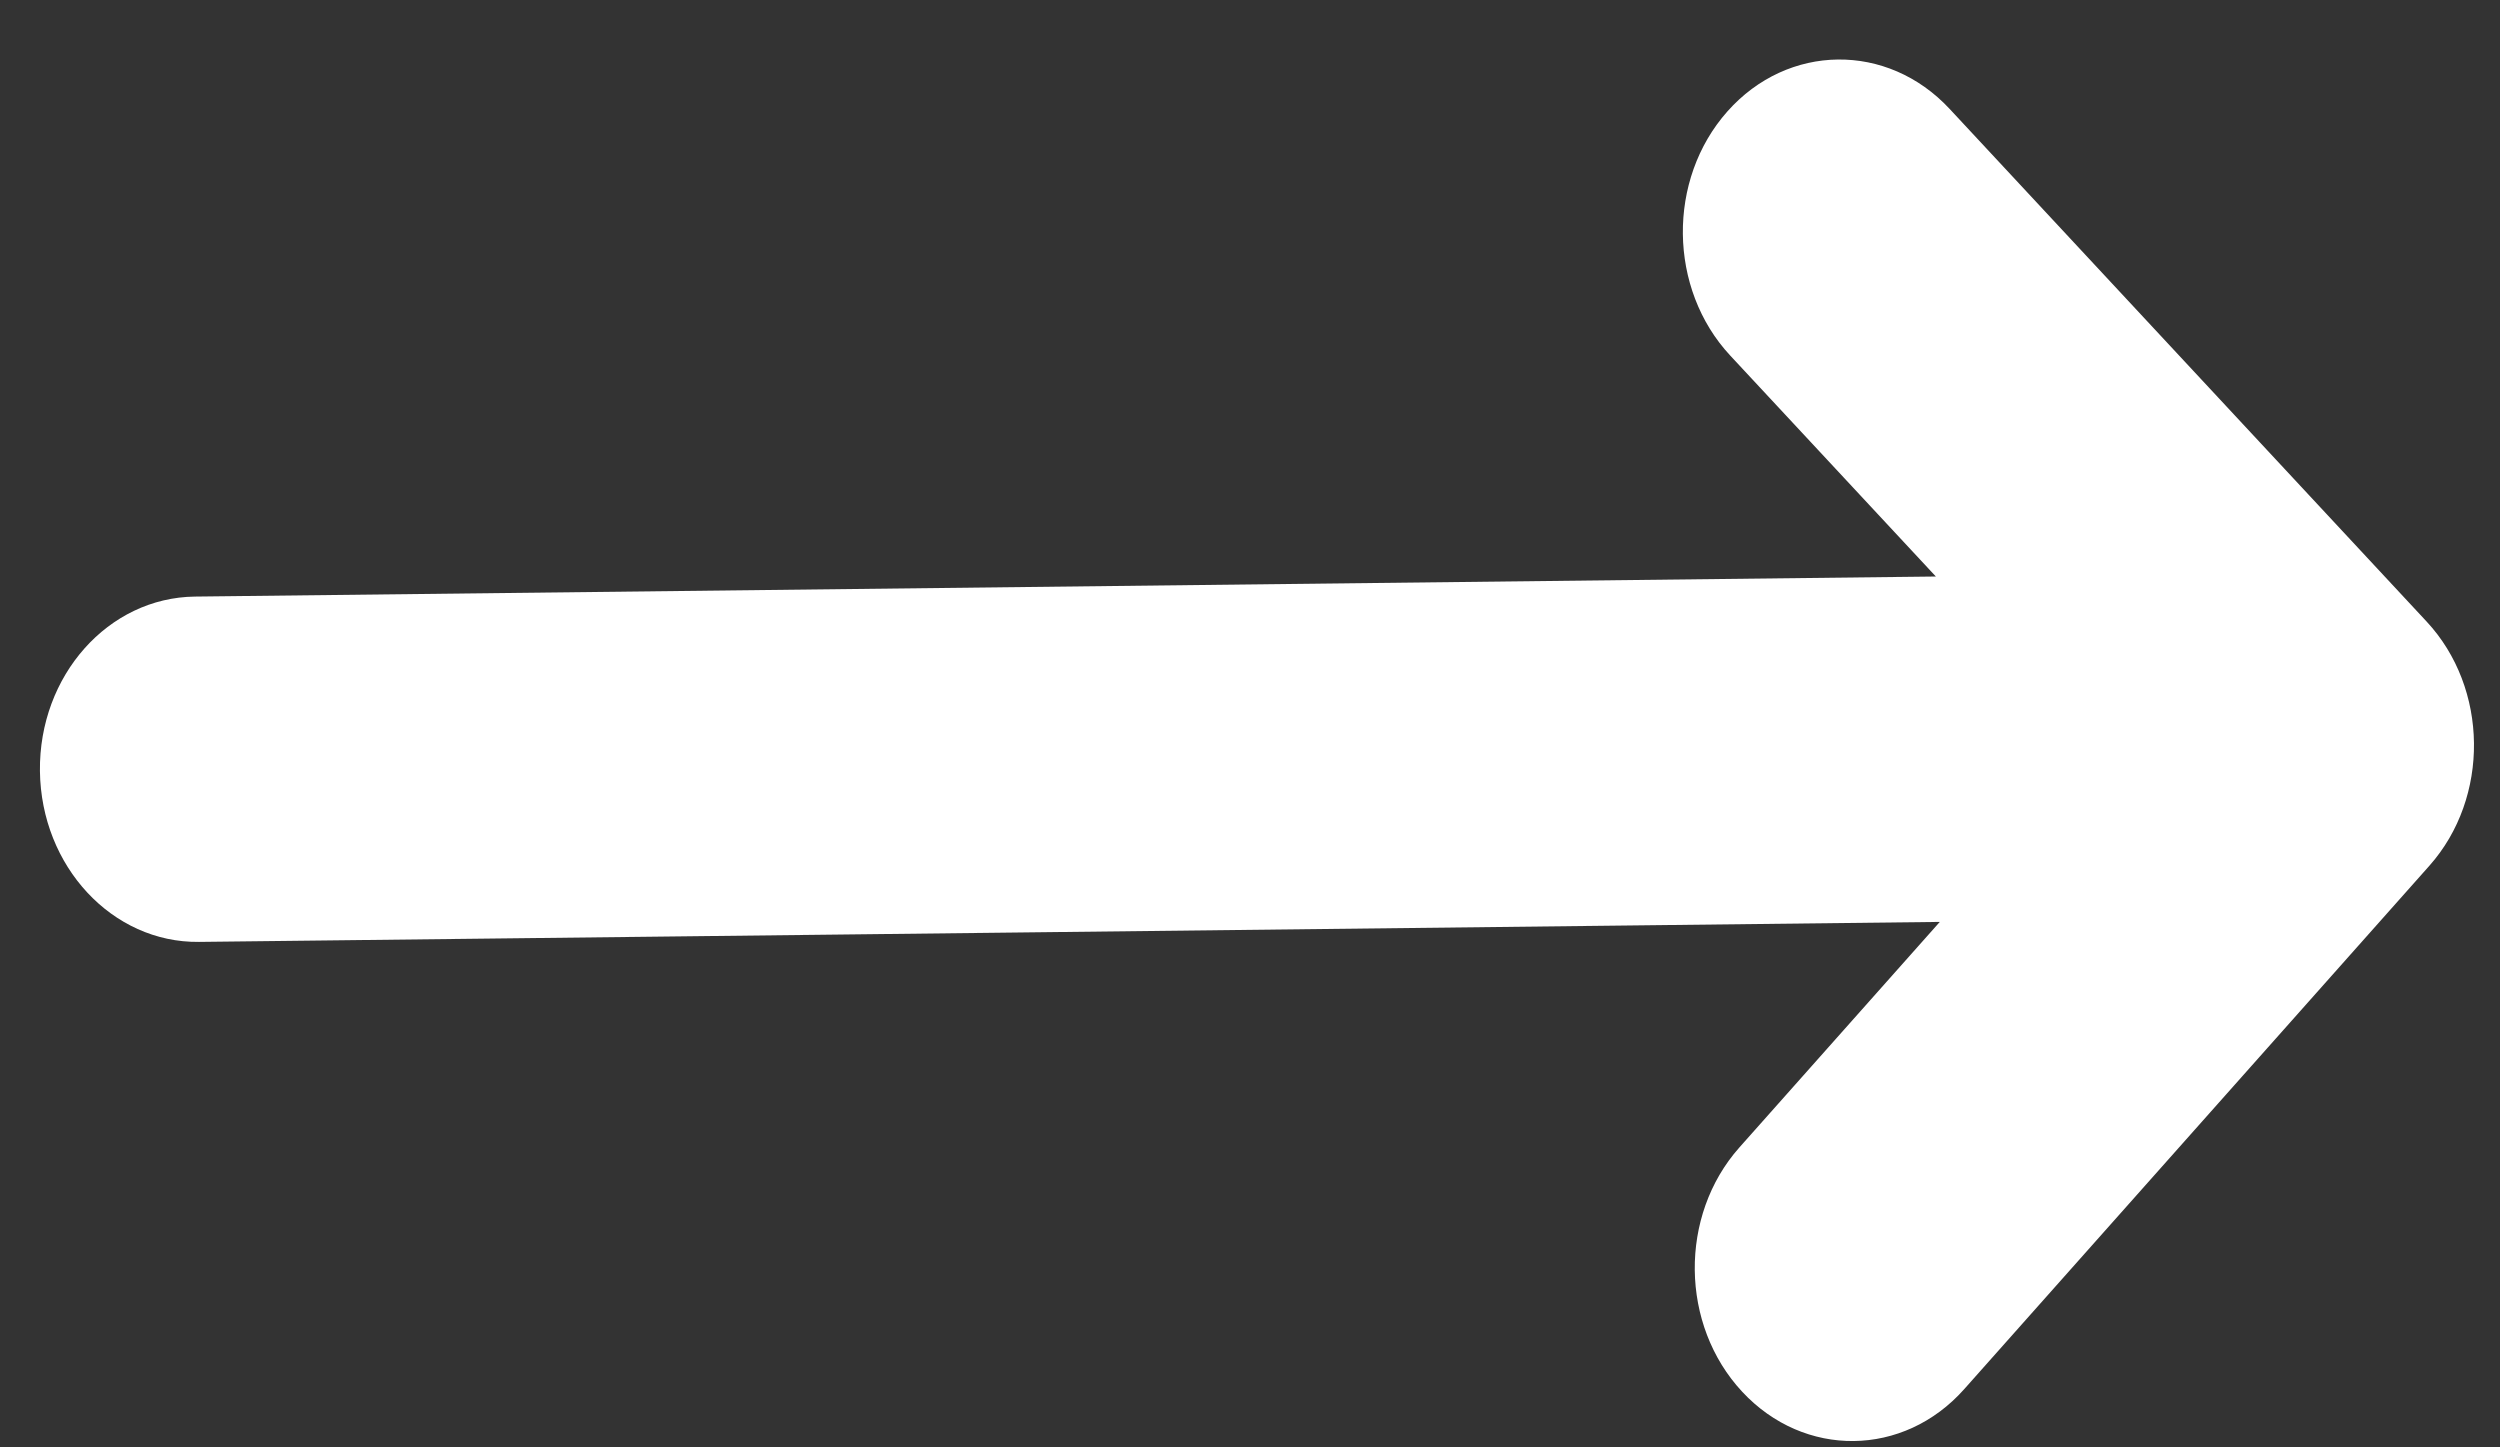 <svg xmlns="http://www.w3.org/2000/svg" width="38" height="22" viewBox="0 0 38 22" fill="none"><rect x="0" y="0" width="38" height="22" fill="#333333" stroke="none"/><path fill-rule="evenodd" clip-rule="evenodd" d="M26.257 1.693C27.177 0.657 28.689 0.64 29.633 1.654L36.884 9.447C37.828 10.461 37.847 12.123 36.927 13.159L29.856 21.115C28.936 22.151 27.425 22.169 26.481 21.154C25.537 20.14 25.518 18.478 26.438 17.442L29.485 14.013L3.024 14.317C1.706 14.332 0.624 13.169 0.607 11.72C0.59 10.27 1.645 9.083 2.964 9.068L29.425 8.763L26.3 5.405C25.356 4.391 25.337 2.729 26.257 1.693Z" fill="white"></path></svg>